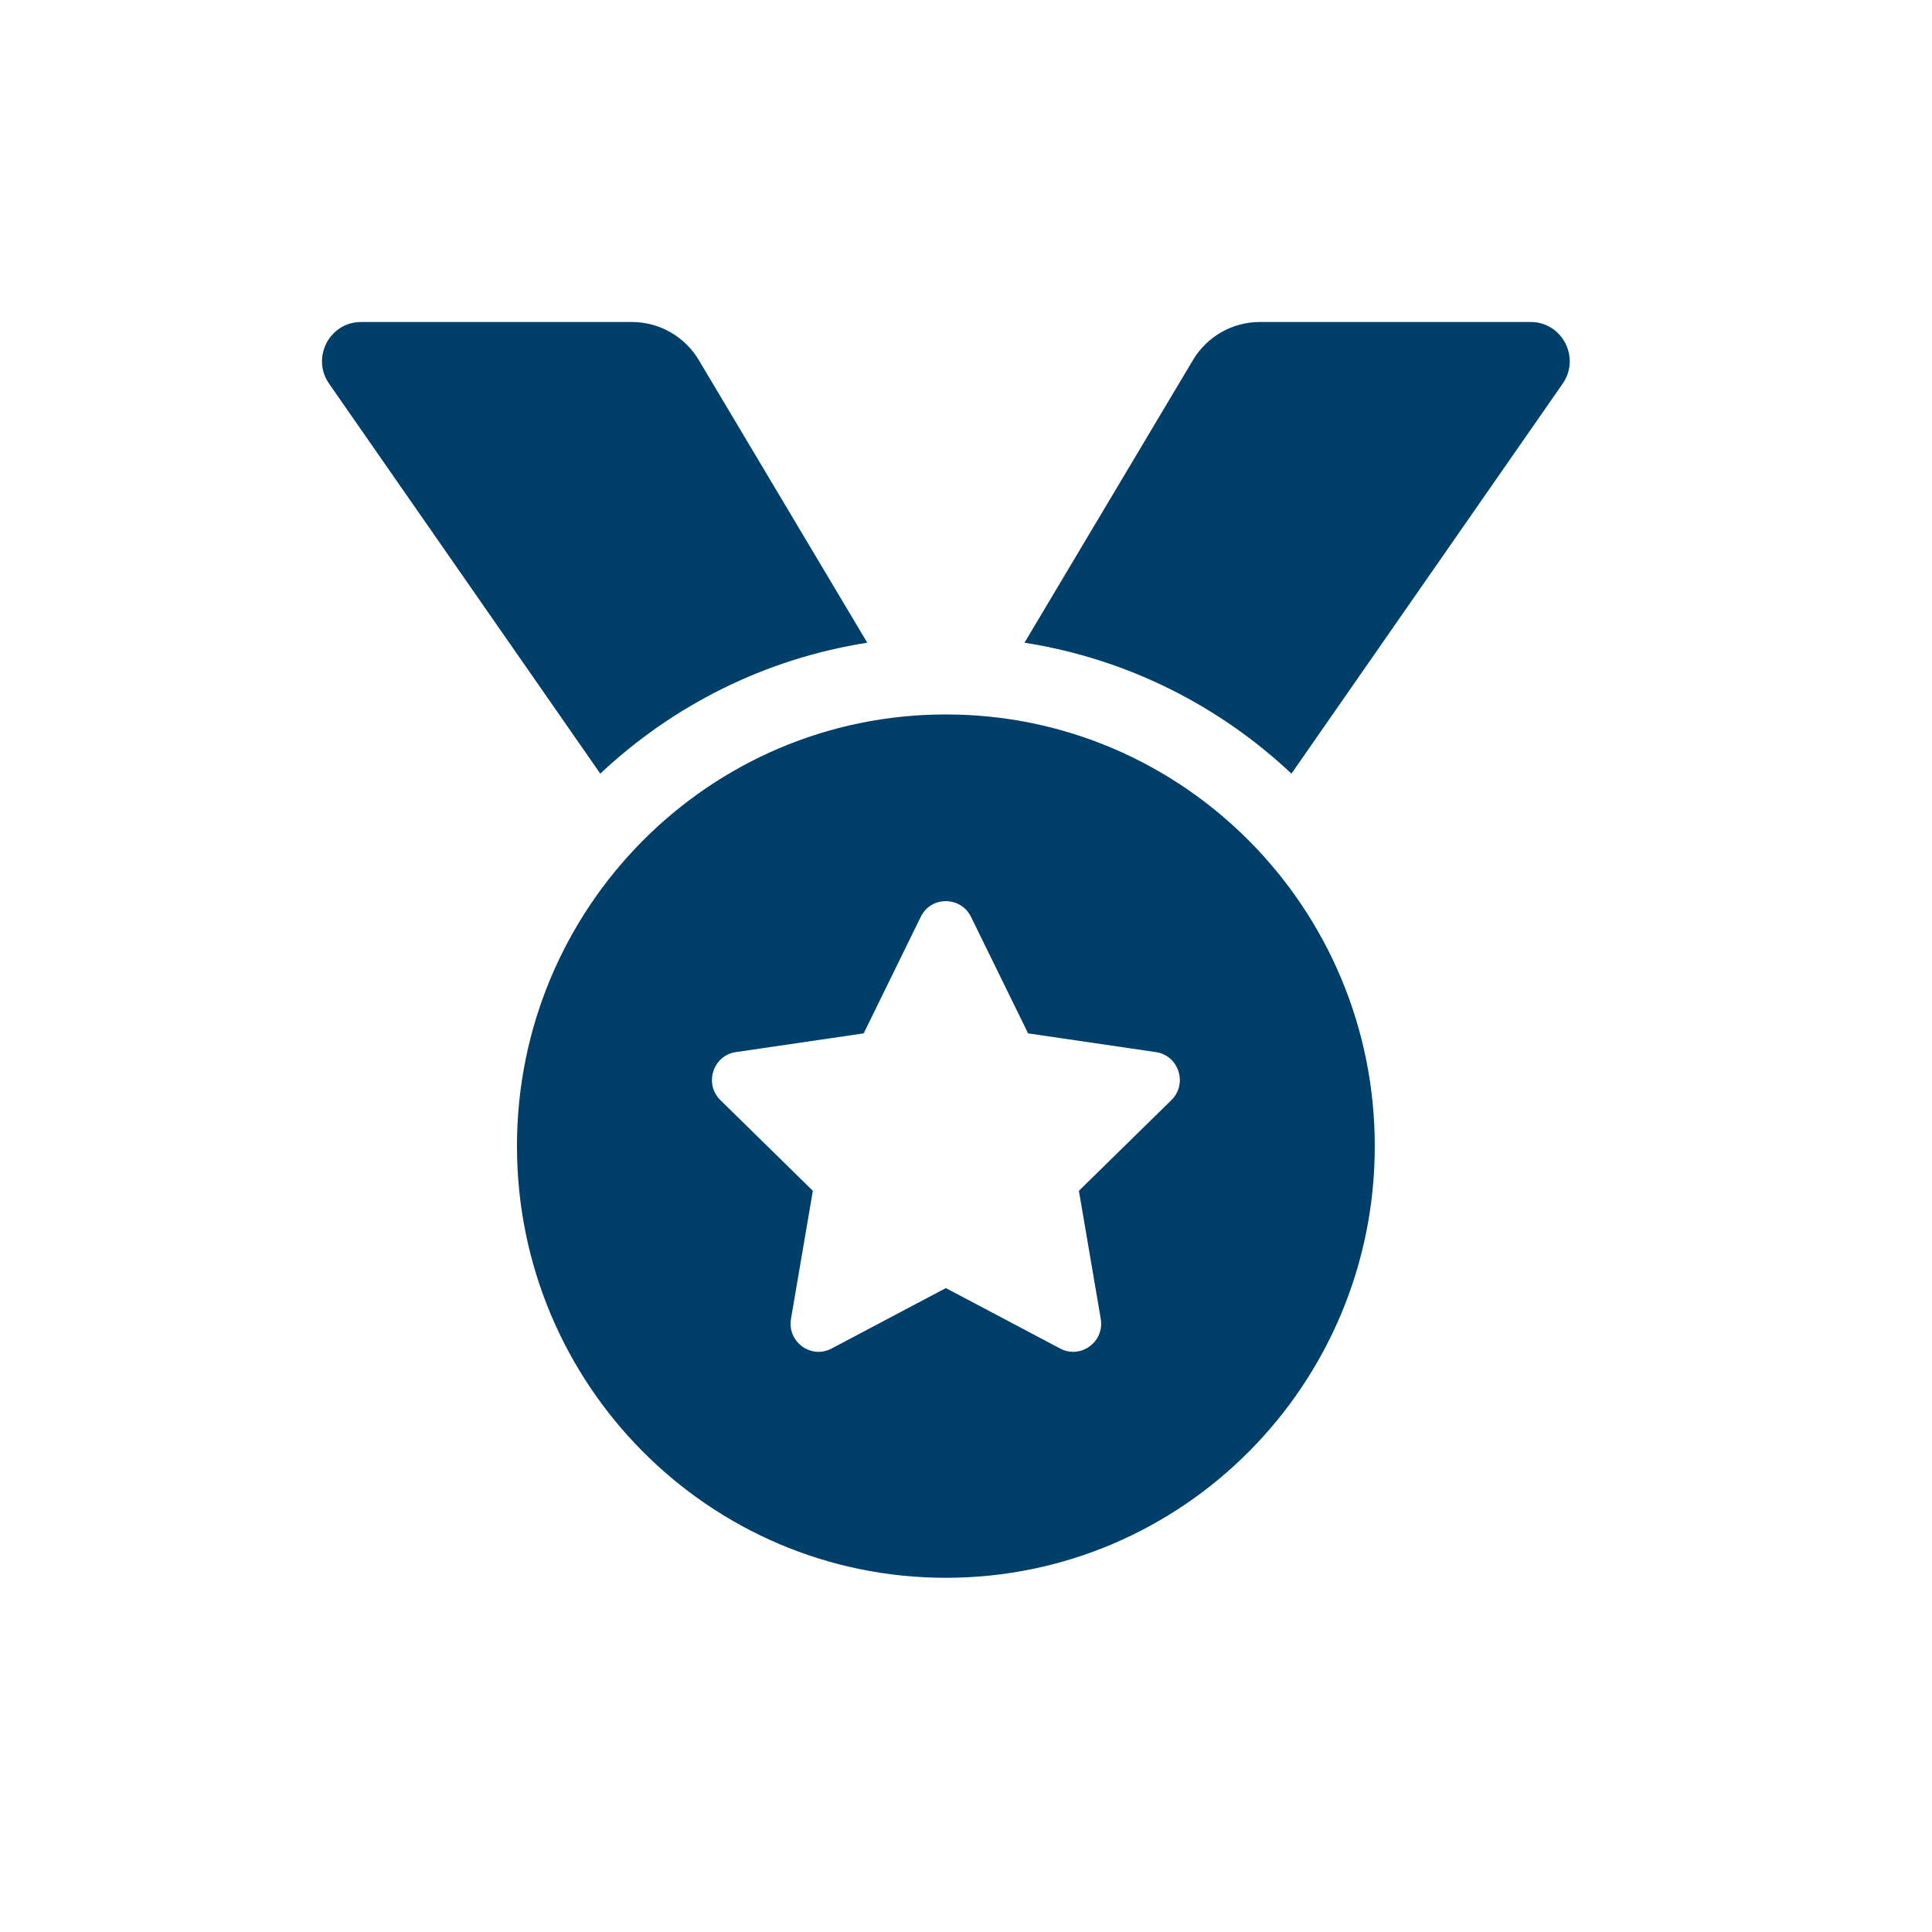 <svg xmlns="http://www.w3.org/2000/svg" fill="none" viewBox="0 0 48 48" height="48" width="48">
<path fill="#003F69" d="M21.547 15.968L17.362 8.947C17.19 8.658 16.946 8.419 16.655 8.253C16.364 8.087 16.035 8 15.7 8H8.971C8.186 8 7.727 8.888 8.177 9.534L14.914 19.221C16.713 17.529 19.002 16.367 21.547 15.968ZM38.029 8H31.3C30.619 8 29.988 8.36 29.638 8.947L25.453 15.968C27.998 16.367 30.287 17.529 32.086 19.221L38.823 9.534C39.273 8.888 38.814 8 38.029 8ZM23.5 17.75C17.615 17.75 12.844 22.552 12.844 28.475C12.844 34.398 17.615 39.2 23.5 39.2C29.385 39.2 34.156 34.398 34.156 28.475C34.156 22.552 29.385 17.75 23.5 17.75ZM29.102 27.333L26.805 29.585L27.348 32.767C27.445 33.338 26.848 33.774 26.34 33.504L23.5 32.002L20.66 33.504C20.152 33.775 19.555 33.337 19.652 32.767L20.195 29.585L17.899 27.333C17.486 26.928 17.714 26.222 18.283 26.139L21.458 25.674L22.876 22.778C23.004 22.517 23.251 22.389 23.499 22.389C23.748 22.389 23.997 22.519 24.124 22.778L25.543 25.674L28.717 26.139C29.287 26.222 29.515 26.928 29.102 27.333Z"></path>
</svg>

